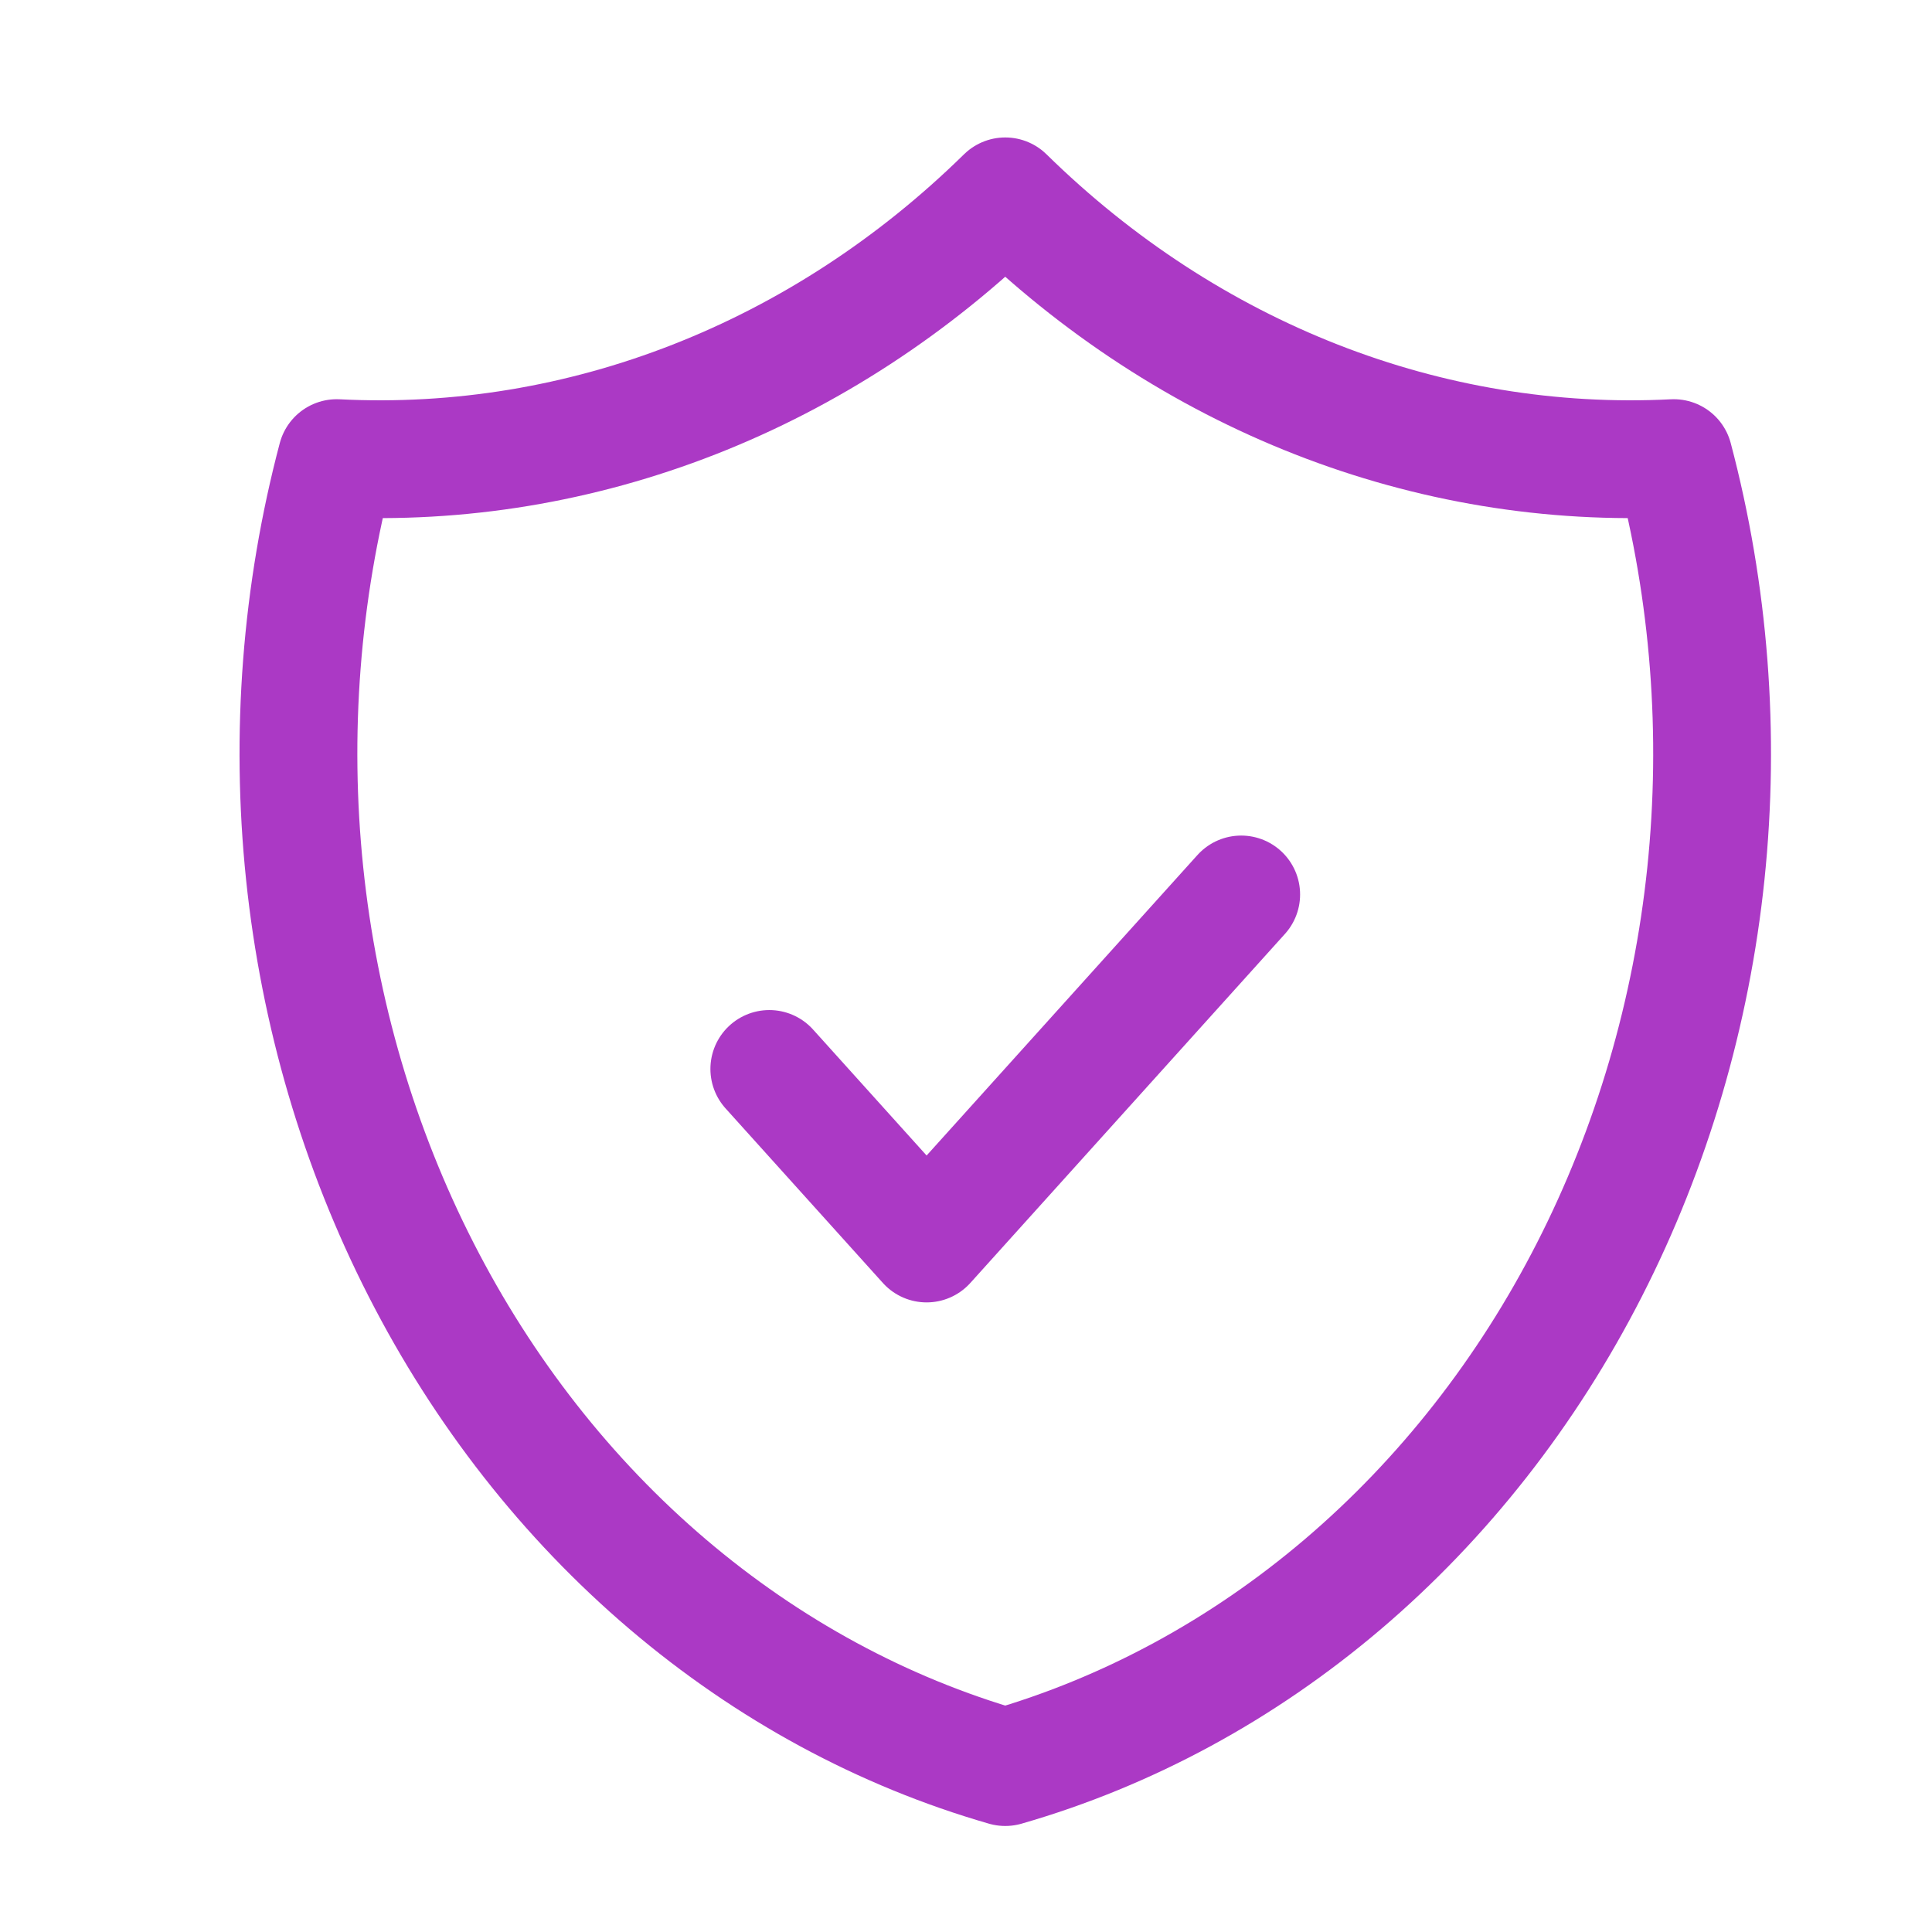 <svg width="59" height="59" viewBox="0 -2 41 40" fill="none" xmlns="http://www.w3.org/2000/svg">
  <path
    d="M16.326 20.185L19.664 23.889L26.34 16.482M21.333 1.667C25.232 5.494 30.32 7.486 35.52 7.222C36.277 10.08 36.509 13.077 36.202 16.035C35.894 18.994 35.053 21.854 33.73 24.445C32.407 27.037 30.627 29.306 28.498 31.119C26.368 32.932 23.932 34.252 21.333 35C18.735 34.252 16.299 32.932 14.169 31.119C12.039 29.306 10.26 27.037 8.937 24.445C7.613 21.854 6.773 18.994 6.465 16.035C6.158 13.077 6.389 10.08 7.146 7.222C12.346 7.486 17.435 5.494 21.333 1.667Z"
    stroke="#AB39C5" stroke-width="2.5" stroke-linecap="round" stroke-linejoin="round" />
</svg>
